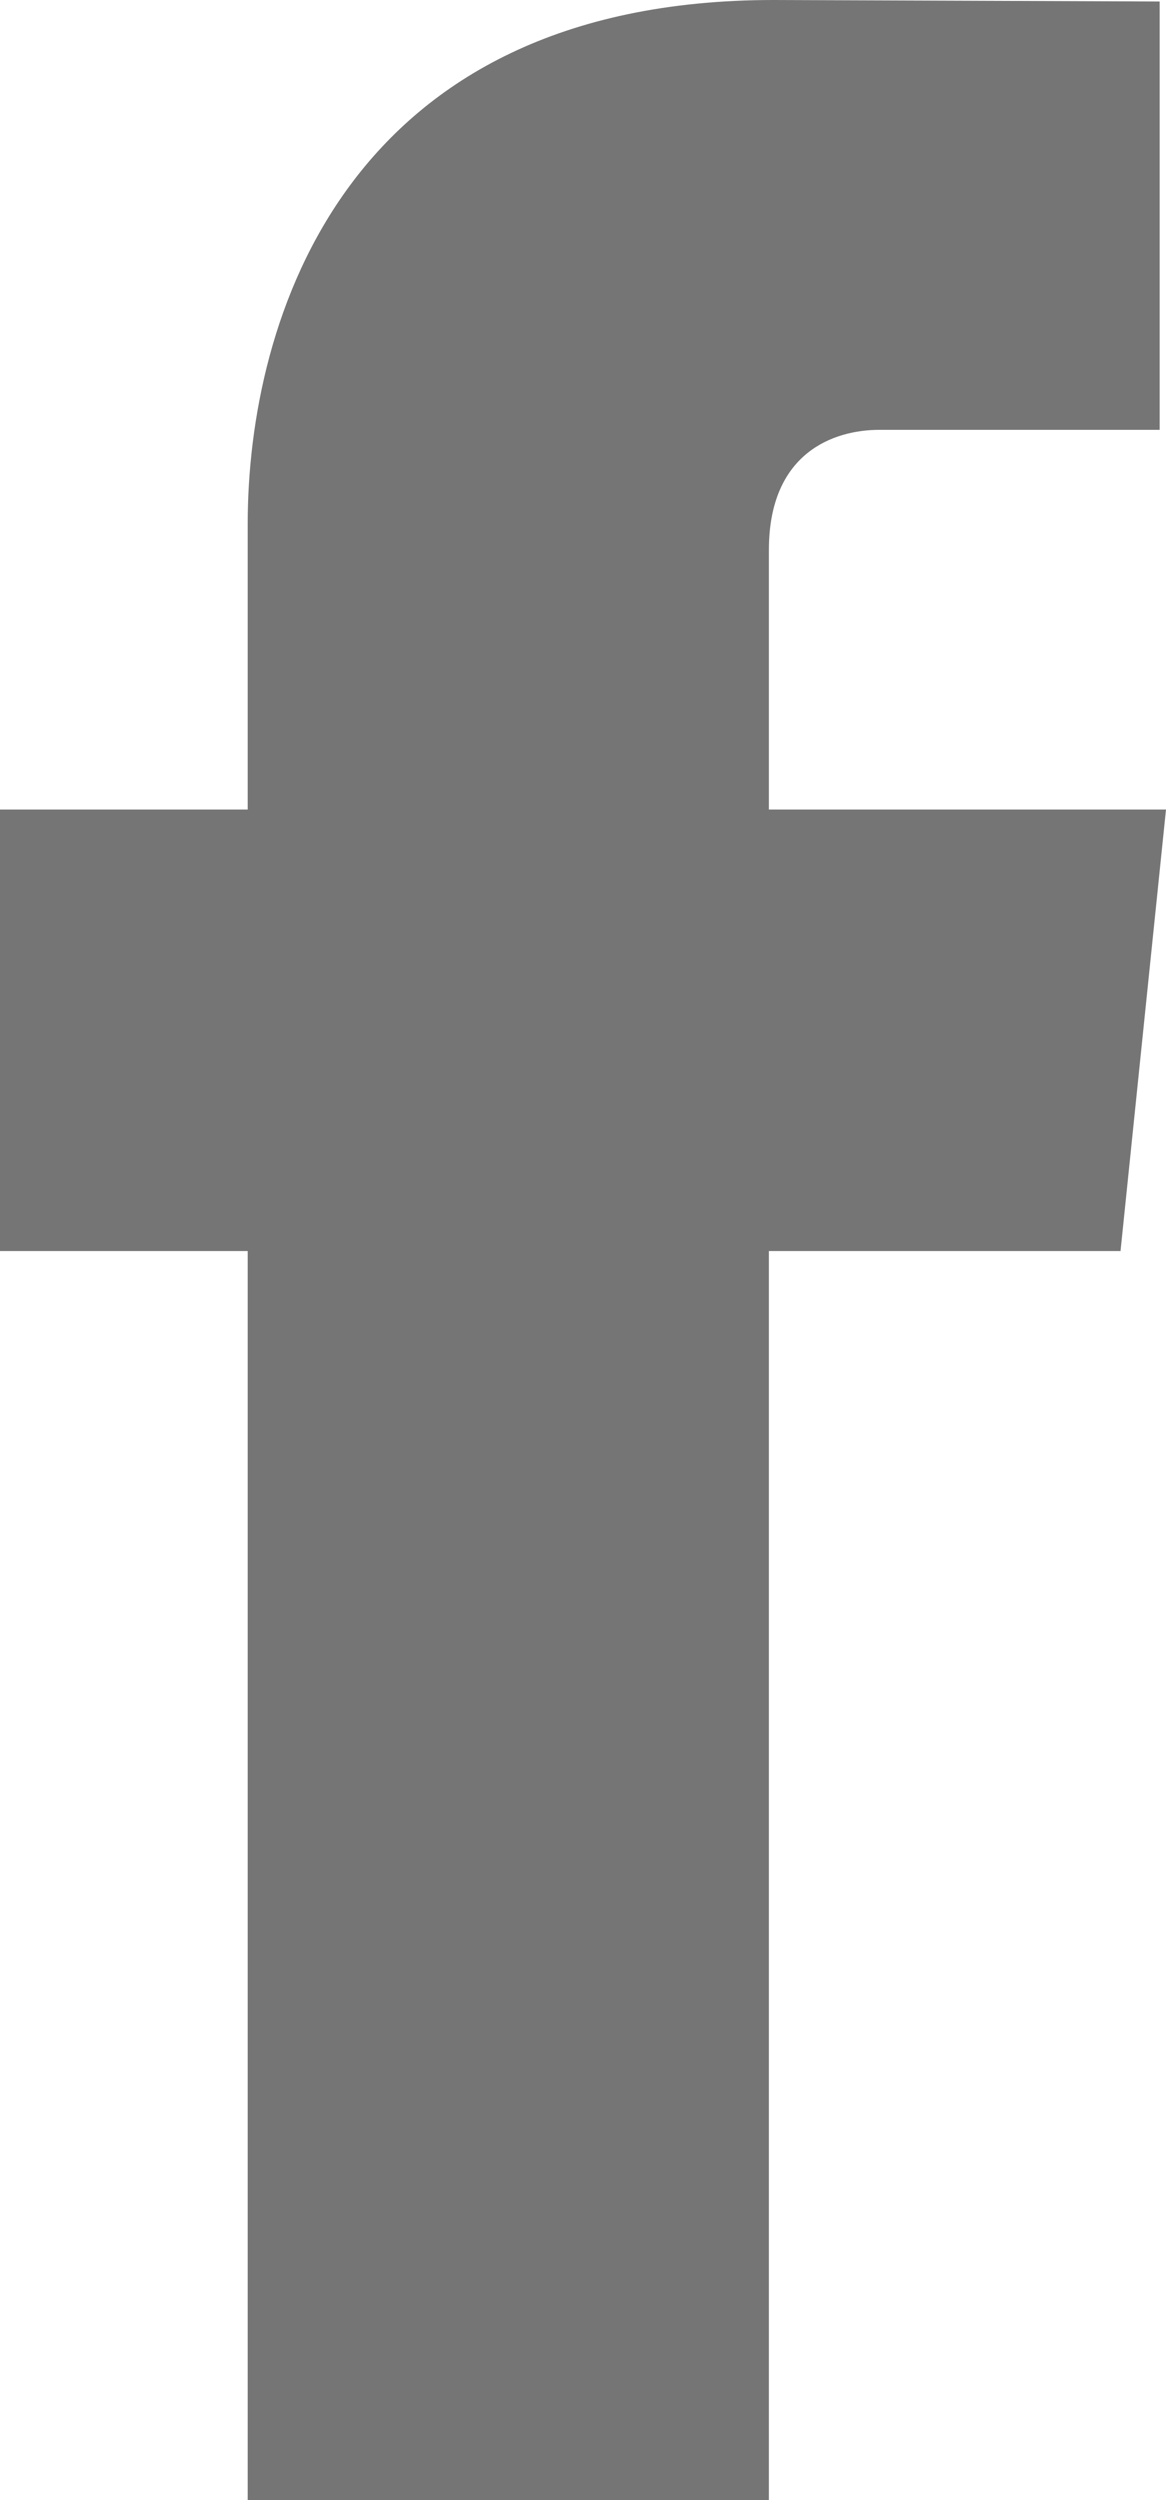 <?xml version="1.0" encoding="UTF-8"?> <svg xmlns="http://www.w3.org/2000/svg" width="7" height="15" viewBox="0 0 7 15" fill="none"><path d="M7 4.857H4.616V3.3C4.616 2.716 5.005 2.579 5.279 2.579C5.553 2.579 6.962 2.579 6.962 2.579V0.009L4.645 0C2.073 0 1.487 1.917 1.487 3.144V4.857H0V7.506H1.487C1.487 10.905 1.487 15 1.487 15H4.616C4.616 15 4.616 10.864 4.616 7.506H6.727L7 4.857Z" fill="#757575"></path></svg> 